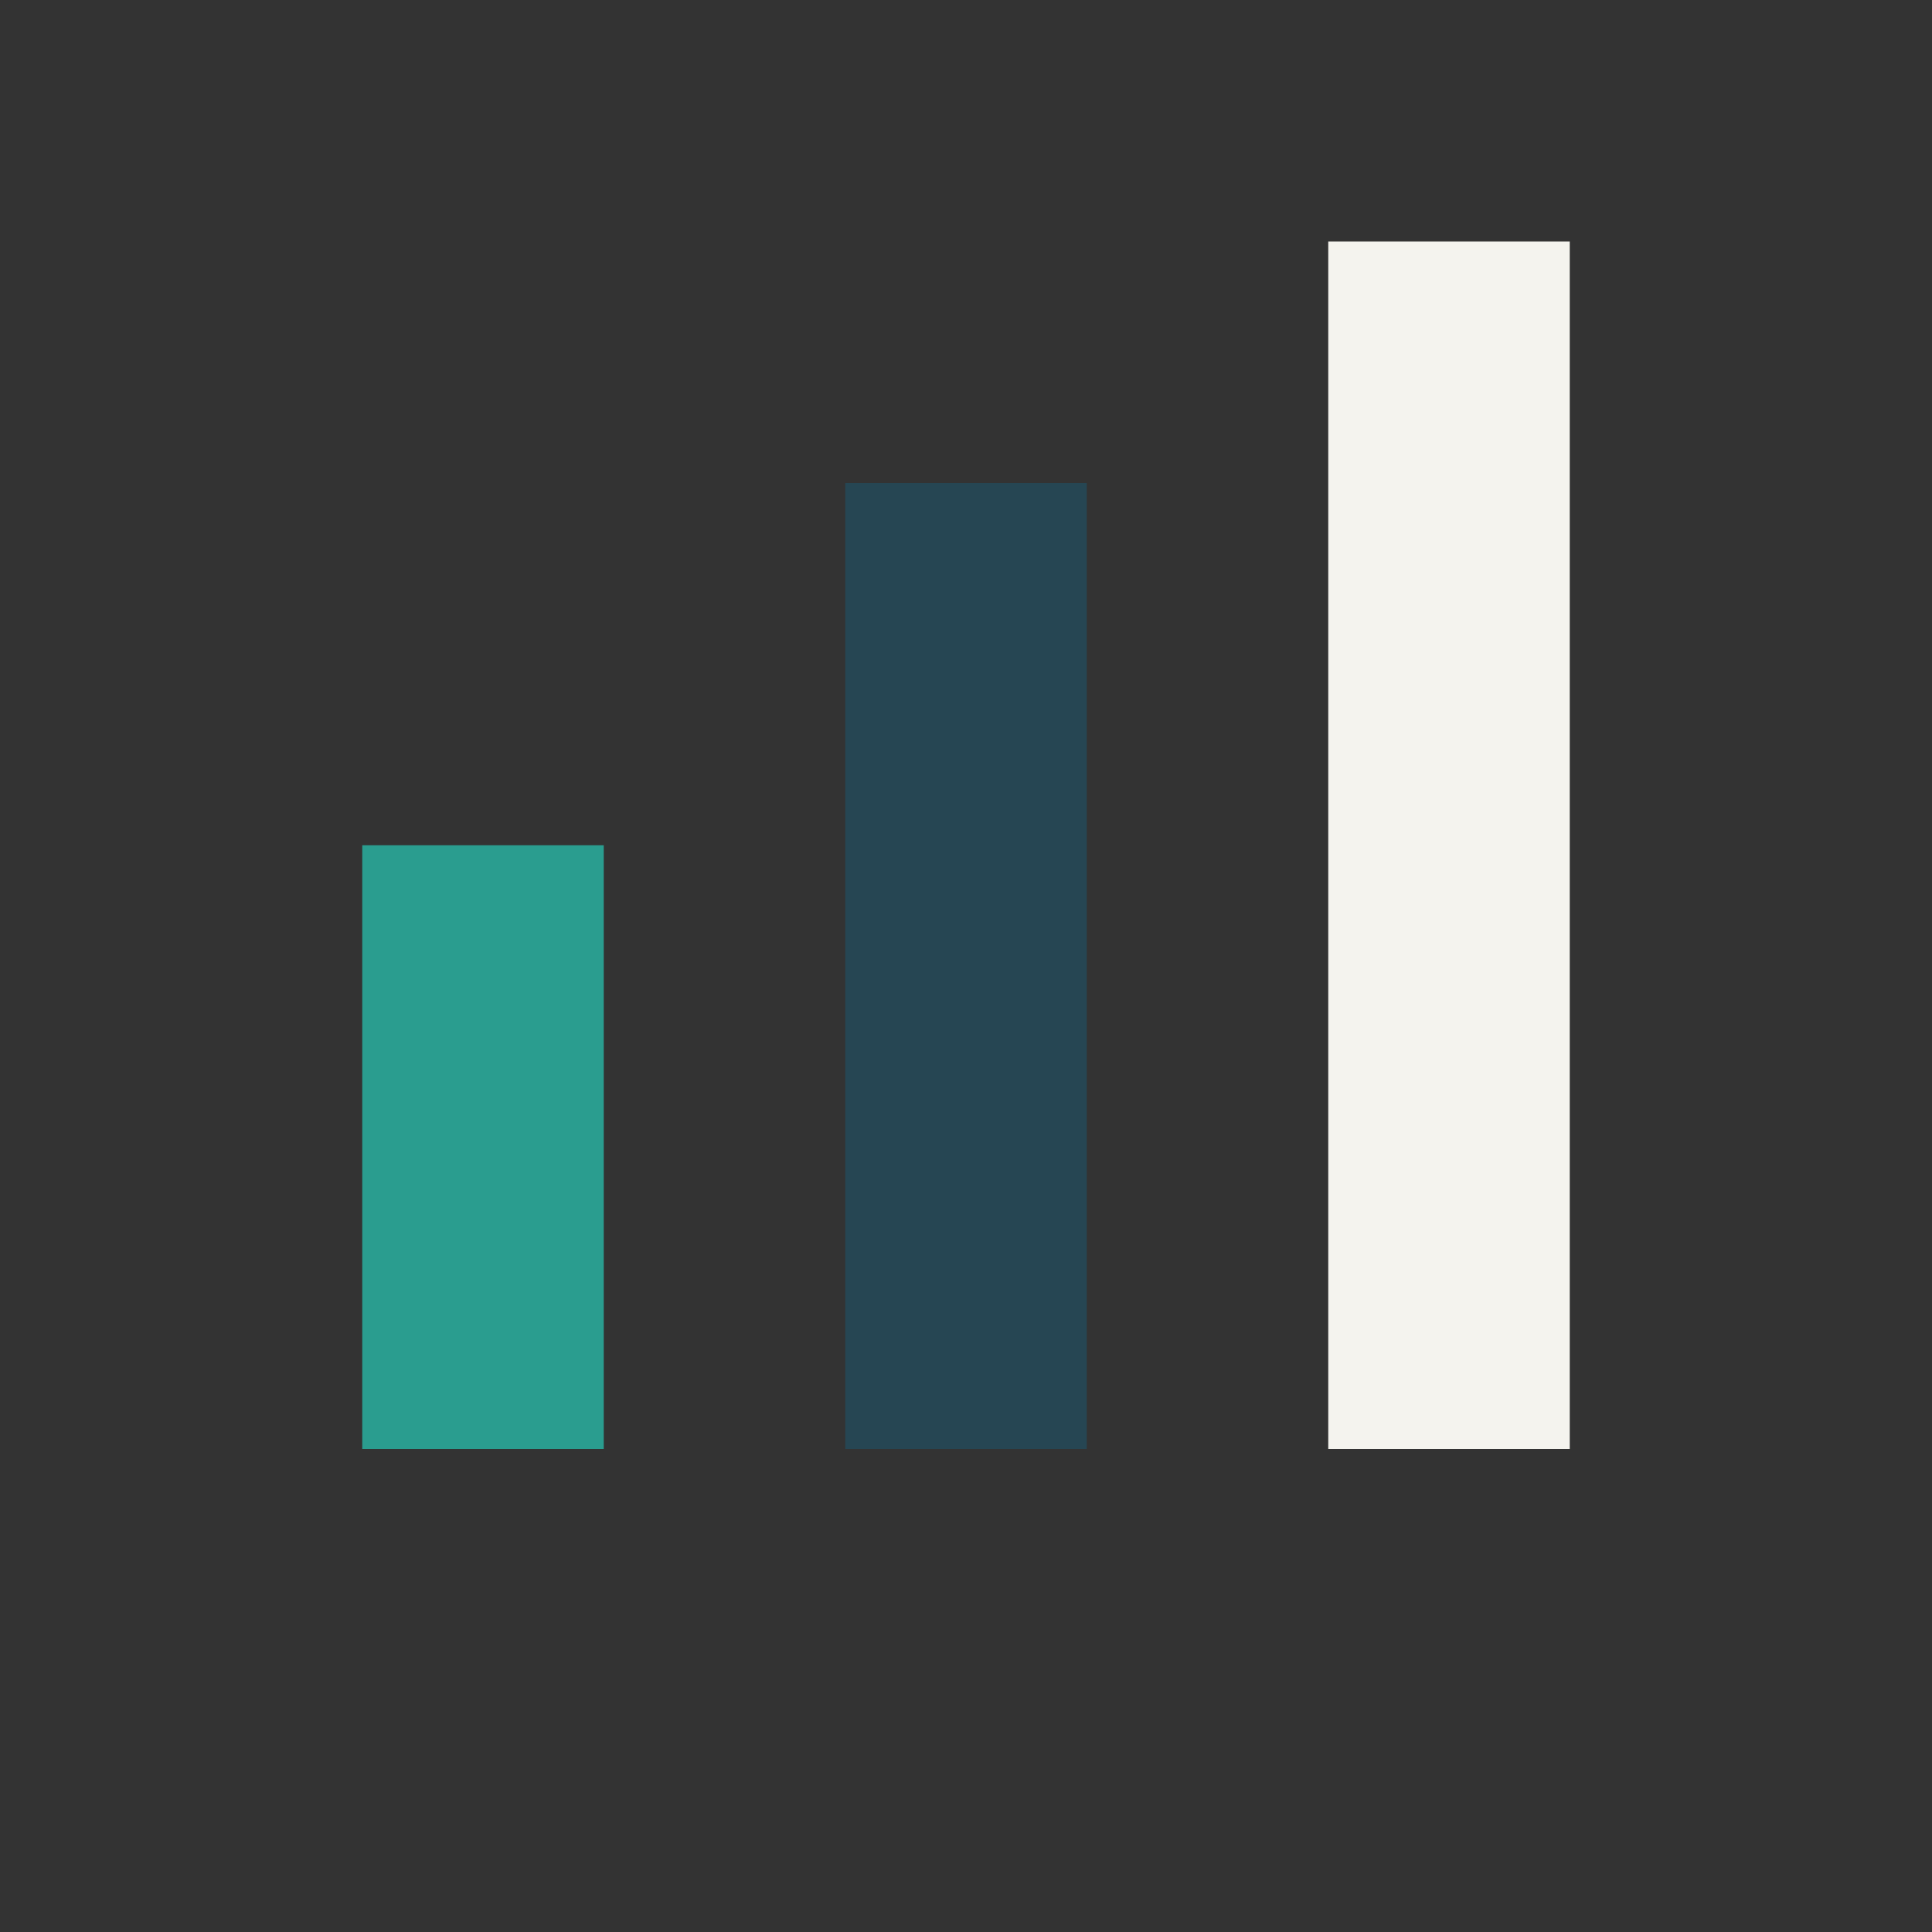 <?xml version="1.0" encoding="UTF-8"?>
<svg xmlns="http://www.w3.org/2000/svg" width="32" height="32" viewBox="0 0 32 32"><rect x="0" y="0" width="32" height="32" fill="#333333" stroke="none"/><rect x="6" y="14" width="4" height="10" fill="#2A9D8F"/><rect x="14" y="8" width="4" height="16" fill="#264653"/><rect x="22" y="4" width="4" height="20" fill="#F4F3EE"/></svg>